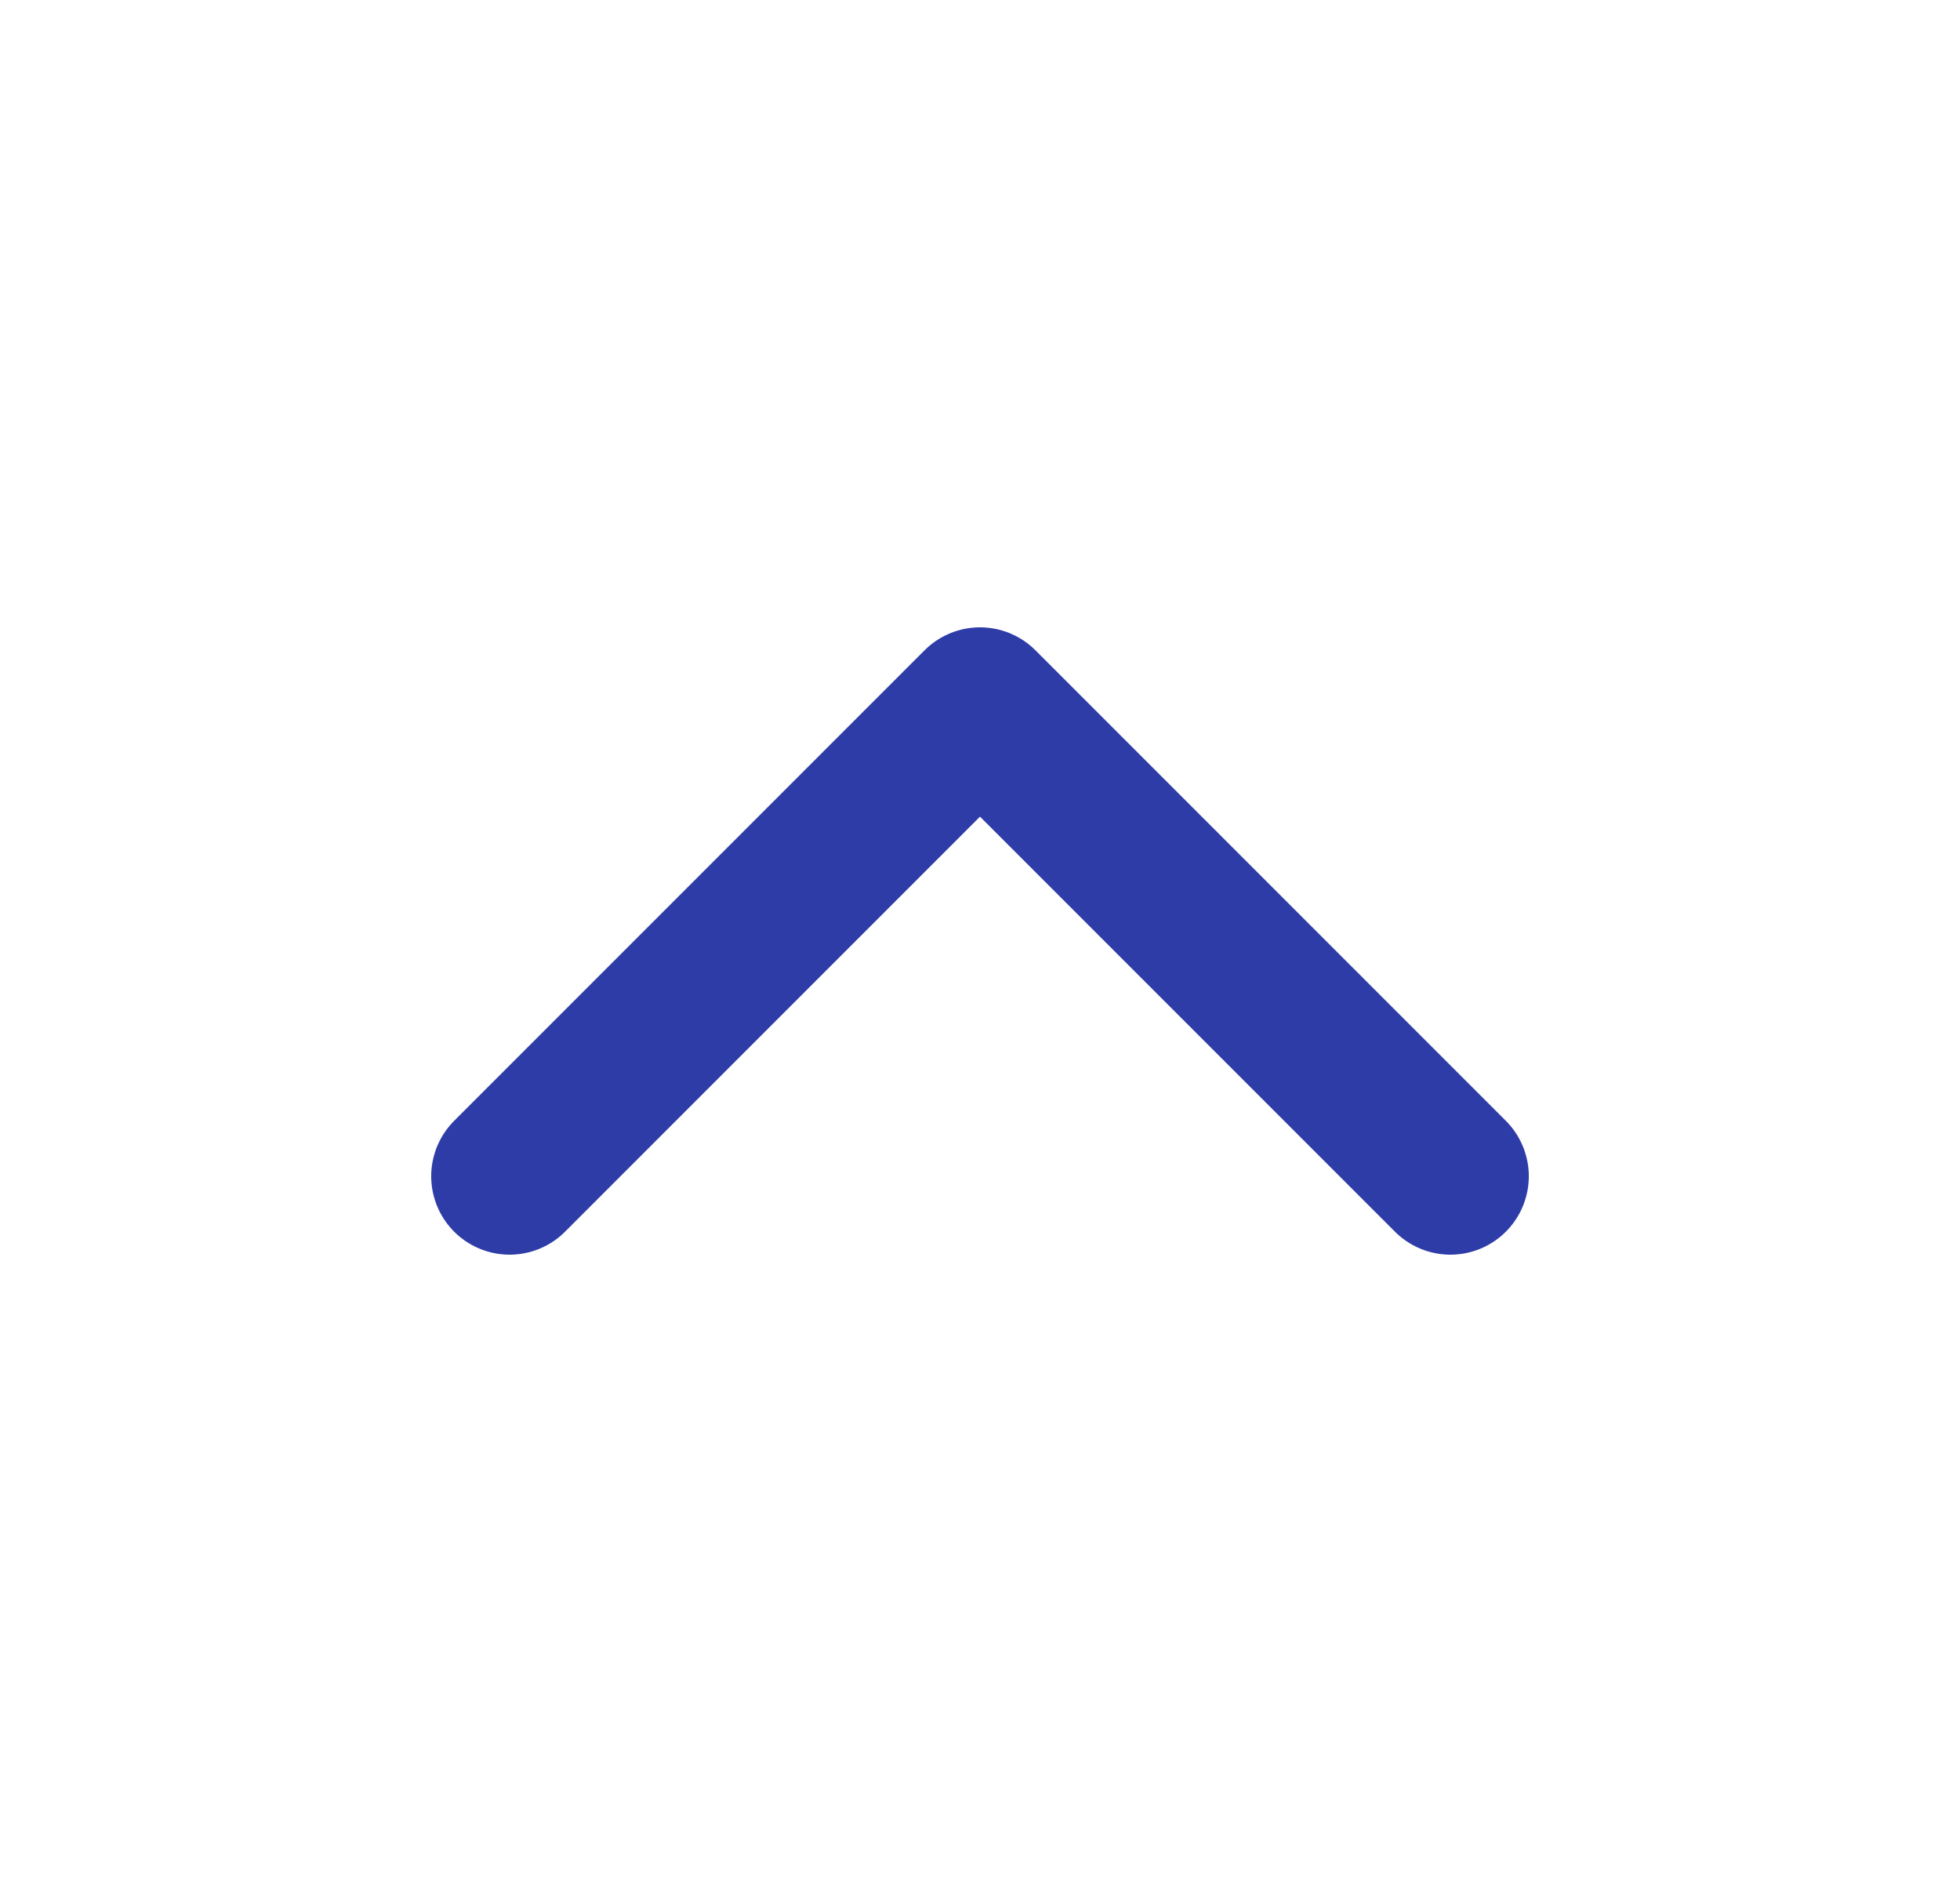 <svg width="25" height="24" viewBox="0 0 25 24" fill="none" xmlns="http://www.w3.org/2000/svg">
<path d="M6.5 15L12.5 9L18.5 15" stroke="#2E3CA7" stroke-width="2" stroke-linecap="round" stroke-linejoin="round"/>
</svg>
